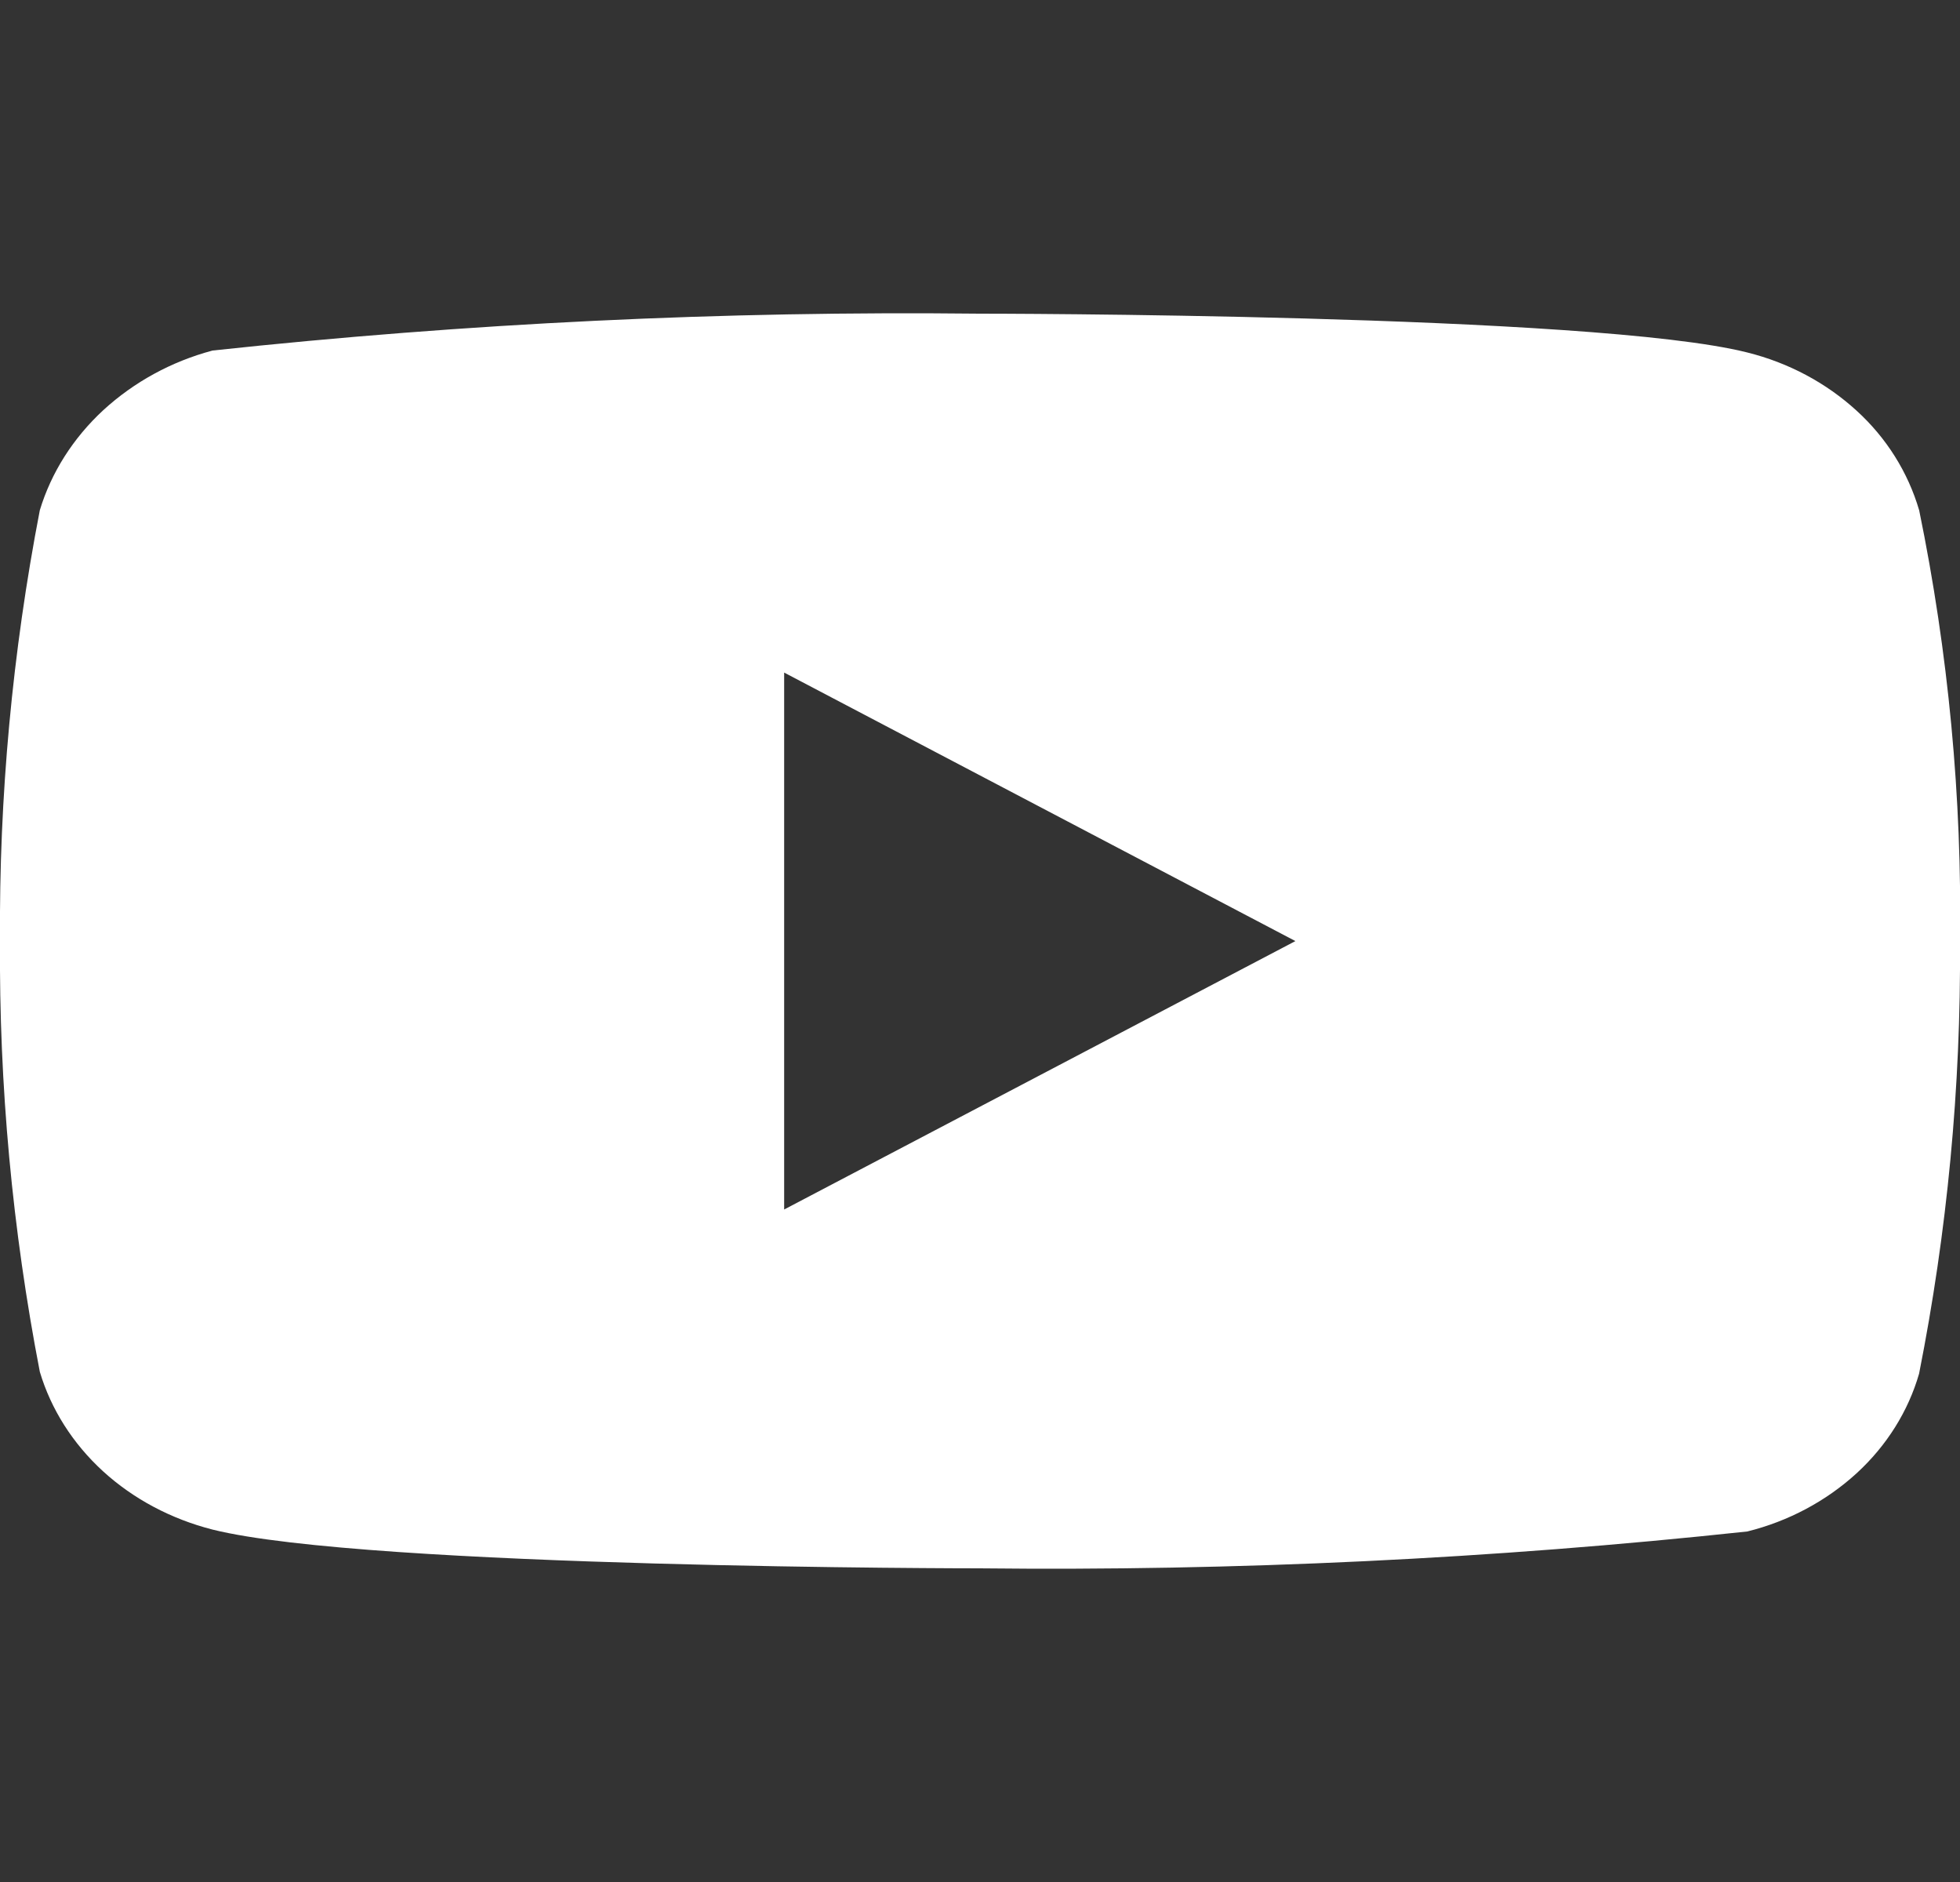 <svg width="25" height="24" viewBox="0 0 25 24" fill="none" xmlns="http://www.w3.org/2000/svg">
<rect x="0" y="0" width="25" height="24" fill="#333333" stroke="none"/>
<g clip-path="url(#clip0_1_4133)">
<path d="M24.479 6.507C24.337 6.022 24.061 5.583 23.681 5.237C23.29 4.88 22.81 4.625 22.287 4.495C20.331 4 12.493 4 12.493 4C9.226 3.964 5.959 4.121 2.712 4.47C2.189 4.609 1.711 4.87 1.318 5.23C0.933 5.586 0.654 6.025 0.508 6.506C0.158 8.318 -0.013 10.157 -0 12C-0.013 13.841 0.157 15.68 0.508 17.494C0.651 17.973 0.929 18.41 1.315 18.763C1.702 19.116 2.183 19.371 2.712 19.506C4.694 20 12.493 20 12.493 20C15.765 20.036 19.036 19.879 22.287 19.53C22.81 19.4 23.29 19.145 23.681 18.788C24.066 18.435 24.34 17.996 24.478 17.518C24.837 15.707 25.012 13.867 25 12.023C25.027 10.172 24.852 8.323 24.479 6.506V6.507ZM10.002 15.424V8.577L16.523 12.001L10.002 15.424Z" fill="white"/>
</g>
<defs>
<clipPath id="clip0_1_4133">
<rect width="25" height="24" fill="white"/>
</clipPath>
</defs>
</svg>
